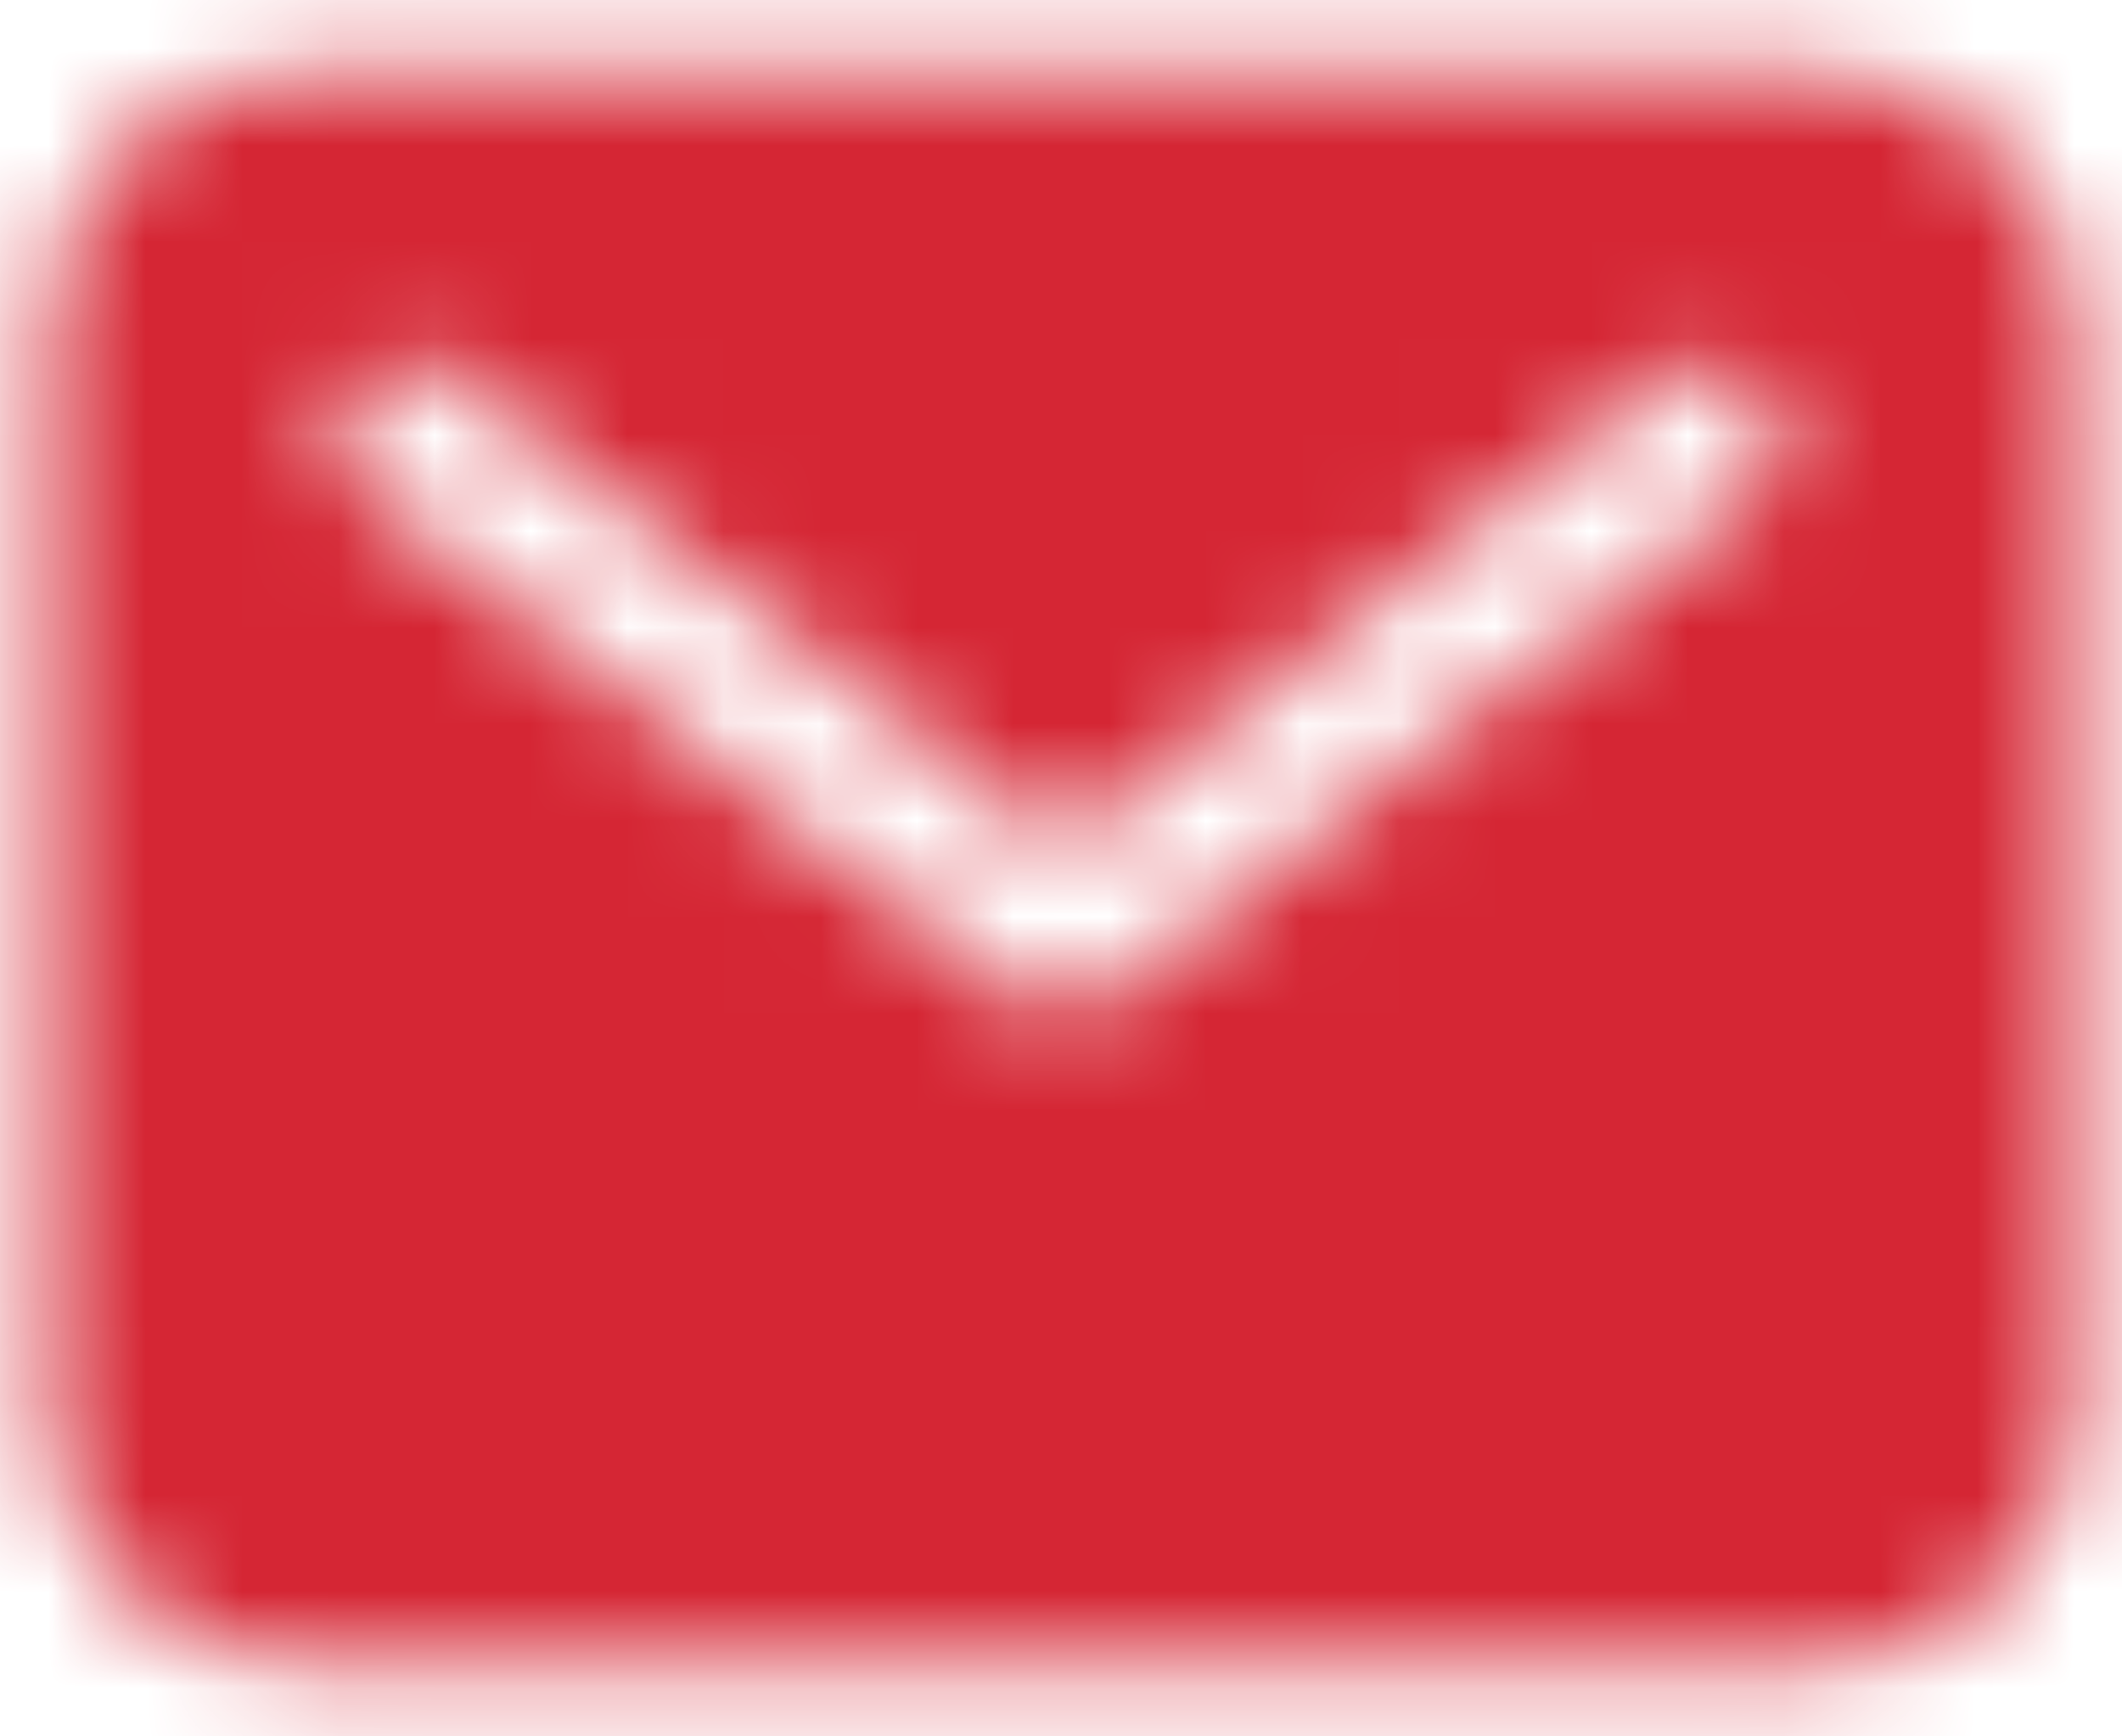 <?xml version="1.0" encoding="UTF-8"?>
<svg width="22px" height="18px" viewBox="0 0 22 18" version="1.1" xmlns="http://www.w3.org/2000/svg" xmlns:xlink="http://www.w3.org/1999/xlink">
    <title>icons/mail</title>
    <defs>
        <path d="M19.875,3.75 L4.125,3.75 C2.676,3.752 1.502,4.926 1.5,6.375 L1.5,17.625 C1.502,19.074 2.676,20.248 4.125,20.25 L19.875,20.25 C21.324,20.248 22.498,19.074 22.5,17.625 L22.5,6.375 C22.498,4.926 21.324,3.752 19.875,3.75 Z M19.21,8.092 L12.46,13.342 C12.19,13.553 11.81,13.553 11.54,13.342 L4.79,8.092 C4.574,7.929 4.462,7.662 4.498,7.394 C4.534,7.126 4.711,6.898 4.962,6.797 C5.213,6.697 5.499,6.739 5.71,6.908 L12,11.8 L18.29,6.908 C18.617,6.661 19.082,6.722 19.334,7.046 C19.585,7.37 19.53,7.836 19.21,8.092 Z" id="path-1"></path>
    </defs>
    <g id="Components" stroke="none" stroke-width="1" fill="none" fill-rule="evenodd">
        <g id="c-inline-expert" transform="translate(-49, -223)">
            <g id="icons/apps-outline" transform="translate(48, 220)">
                <mask id="mask-2" fill="white">
                    <use xlink:href="#path-1"></use>
                </mask>
                <g id="icons/mail" fill-rule="nonzero"></g>
                <g id="Group" mask="url(#mask-2)" fill="#D52634">
                    <g id="atoms/colors/black">
                        <rect id="swatch" x="0" y="0" width="24" height="24"></rect>
                    </g>
                </g>
            </g>
        </g>
    </g>
</svg>